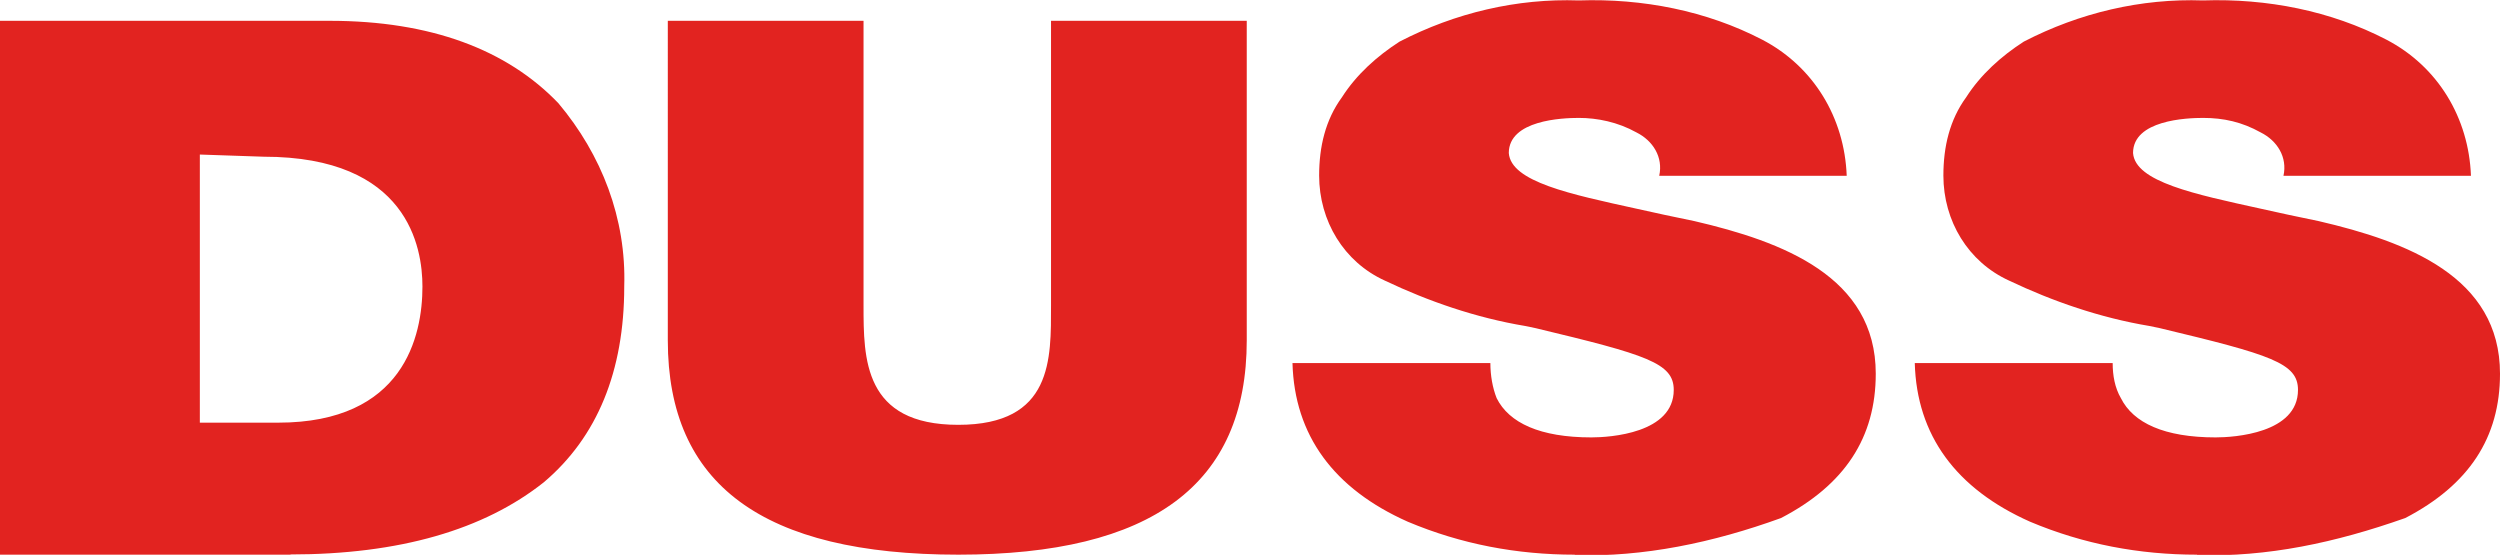<?xml version="1.0" encoding="UTF-8"?>
<svg id="Calque_2" data-name="Calque 2" xmlns="http://www.w3.org/2000/svg" viewBox="0 0 115.34 25.6">
  <defs>
    <style>
      .cls-1 {
        fill: #e22320;
        stroke-width: 0px;
      }
    </style>
  </defs>
  <g id="Calque_1-2" data-name="Calque 1">
    <path id="duss" class="cls-1" d="M101.36,25.59c-2.66,0-5.23-.48-7.7-1.52-3.42-1.52-5.23-3.99-5.32-7.32h9.13c0,.57.1,1.14.38,1.62.57,1.14,2,1.81,4.37,1.81.86,0,3.8-.19,3.8-2.19,0-1.24-1.24-1.62-6.37-2.85l-.48-.1c-2.28-.38-4.47-1.14-6.47-2.09-1.9-.86-3.04-2.76-3.04-4.85,0-1.33.29-2.57,1.05-3.61.67-1.05,1.62-1.9,2.66-2.57,2.57-1.33,5.42-2,8.27-1.9,2.95-.1,5.9.48,8.46,1.81,2.38,1.24,3.8,3.61,3.9,6.28h-8.65c.19-.86-.29-1.62-1.05-2-.86-.48-1.71-.67-2.66-.67-.76,0-3.23.1-3.23,1.62.1,1.33,2.85,1.9,5.9,2.57.86.19,1.71.38,2.66.57,4.09.95,8.37,2.57,8.37,7.04,0,2.95-1.43,5.13-4.37,6.66-3.23,1.14-6.37,1.81-9.6,1.71ZM72.65,25.59c-2.66,0-5.23-.48-7.7-1.52-3.42-1.52-5.23-3.99-5.32-7.32h9.13c0,.57.1,1.14.29,1.62.57,1.14,2,1.81,4.37,1.81.86,0,3.8-.19,3.8-2.19,0-1.24-1.24-1.62-6.37-2.85l-.48-.1c-2.28-.38-4.47-1.14-6.47-2.09-1.9-.86-3.04-2.76-3.04-4.85,0-1.33.29-2.57,1.05-3.61.67-1.05,1.62-1.9,2.66-2.57,2.57-1.33,5.42-2,8.27-1.9,2.95-.1,5.9.48,8.46,1.81,2.38,1.24,3.8,3.61,3.9,6.28h-8.65c.19-.86-.29-1.62-1.05-2-.86-.48-1.81-.67-2.66-.67-.76,0-3.23.1-3.23,1.62.1,1.33,2.85,1.9,5.9,2.57.86.19,1.71.38,2.66.57,4.09.95,8.37,2.57,8.37,7.04,0,2.95-1.43,5.13-4.37,6.66-3.14,1.14-6.37,1.81-9.51,1.71ZM44.22,25.59c-9.03,0-13.41-3.23-13.41-9.89V.96h9.03v13.12c0,2.47,0,5.52,4.37,5.52s4.28-3.04,4.28-5.52V.96h9.03v14.74c0,6.66-4.37,9.89-13.31,9.89ZM13.41,25.59H0V.96h15.21c4.66,0,8.18,1.33,10.55,3.8,2,2.38,3.14,5.32,3.04,8.46,0,3.9-1.24,6.94-3.71,9.03-2.76,2.19-6.66,3.33-11.7,3.33ZM9.22,7.14v12.36h3.61c5.8,0,6.66-3.99,6.66-6.28,0-1.81-.67-5.99-7.32-5.99l-2.95-.1Z"/>
  </g>
</svg>